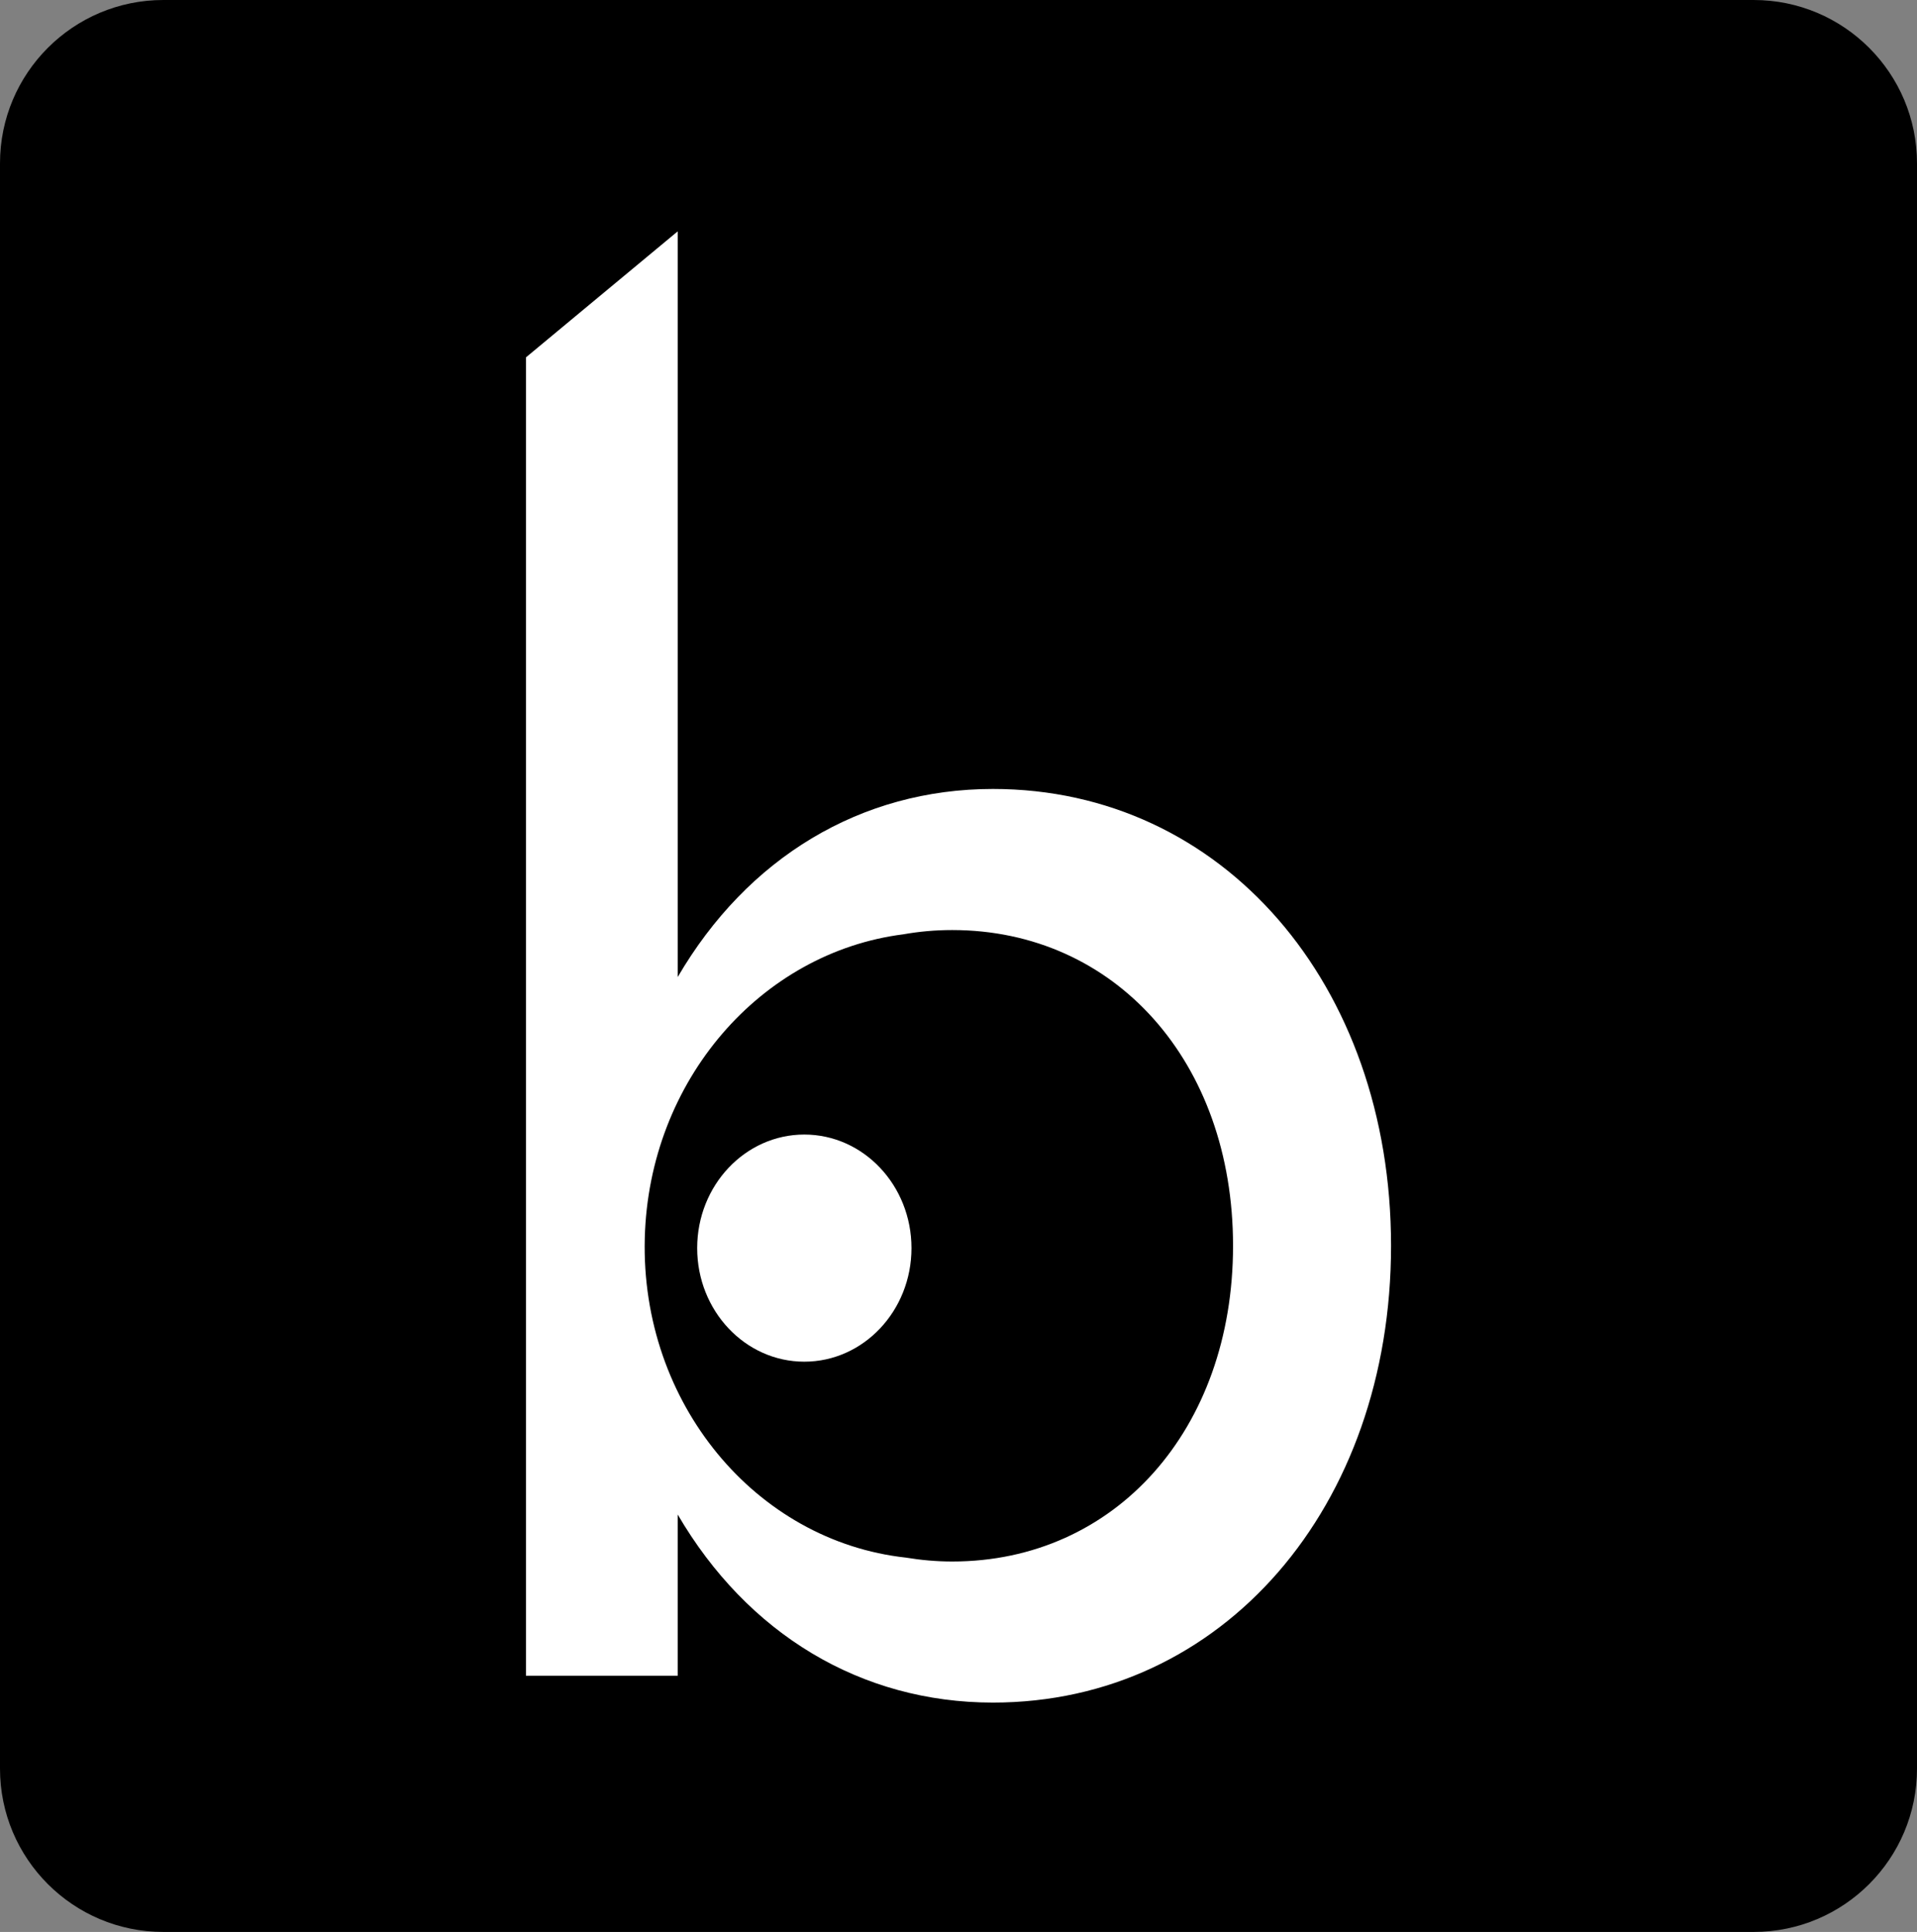 <?xml version="1.0" encoding="utf-8"?>
<!-- Generator: Adobe Illustrator 27.0.0, SVG Export Plug-In . SVG Version: 6.00 Build 0)  -->
<svg version="1.1" id="Layer_1" xmlns="http://www.w3.org/2000/svg" xmlns:xlink="http://www.w3.org/1999/xlink" x="0px" y="0px"
	 viewBox="0 0 260.139 262.108" enable-background="new 0 0 260.139 262.108" xml:space="preserve">

  <rect x="0" y="0" width="260.139" height="262.108" fill="#808080" stroke="none"/>

  <style>
    path {
      color: white
    }
    #rect {
      color: black
    }

    @media ( prefers-color-scheme: dark) {
      path {
        color: black;
      }
      #rect {
        color: white
      }
    }
  </style>
<path id="rect" fill="currentColor" d="M237.977,262.108H22.166C9.923,262.108,0,252.183,0,239.95V22.164C0,9.923,9.923,0,22.166,0h215.811
	c12.241,0,22.162,9.923,22.162,22.164V239.95C260.139,252.183,250.219,262.108,237.977,262.108"/>
<g>
	<path fill="currentColor" d="M109.145,153.926c-8.025,0-14.537,6.898-14.537,15.406c0,8.51,6.512,15.409,14.537,15.409
		c8.032,0,14.544-6.899,14.544-15.409C123.689,160.824,117.177,153.926,109.145,153.926z"/>
	<path fill="currentColor" d="M134.738,107.039c-17.936,0-33.328,9.341-42.774,25.519V31.388L71.374,48.483v178.864h20.589v-21.873
		c9.447,16.176,24.838,25.517,42.774,25.517c31.204,0,54.029-26.544,54.029-61.979C188.767,133.584,165.942,107.039,134.738,107.039
		z M129.218,211.851c-2.165,0-4.258-0.194-6.287-0.528c-20.387-2.237-36.004-20.965-35.434-43.327
		c0.549-21.443,15.79-38.793,35.091-41.237c2.128-0.379,4.338-0.579,6.63-0.579c22.081,0,38.107,17.885,38.107,42.833
		C167.326,193.97,151.299,211.851,129.218,211.851z"/>
</g>
</svg>
